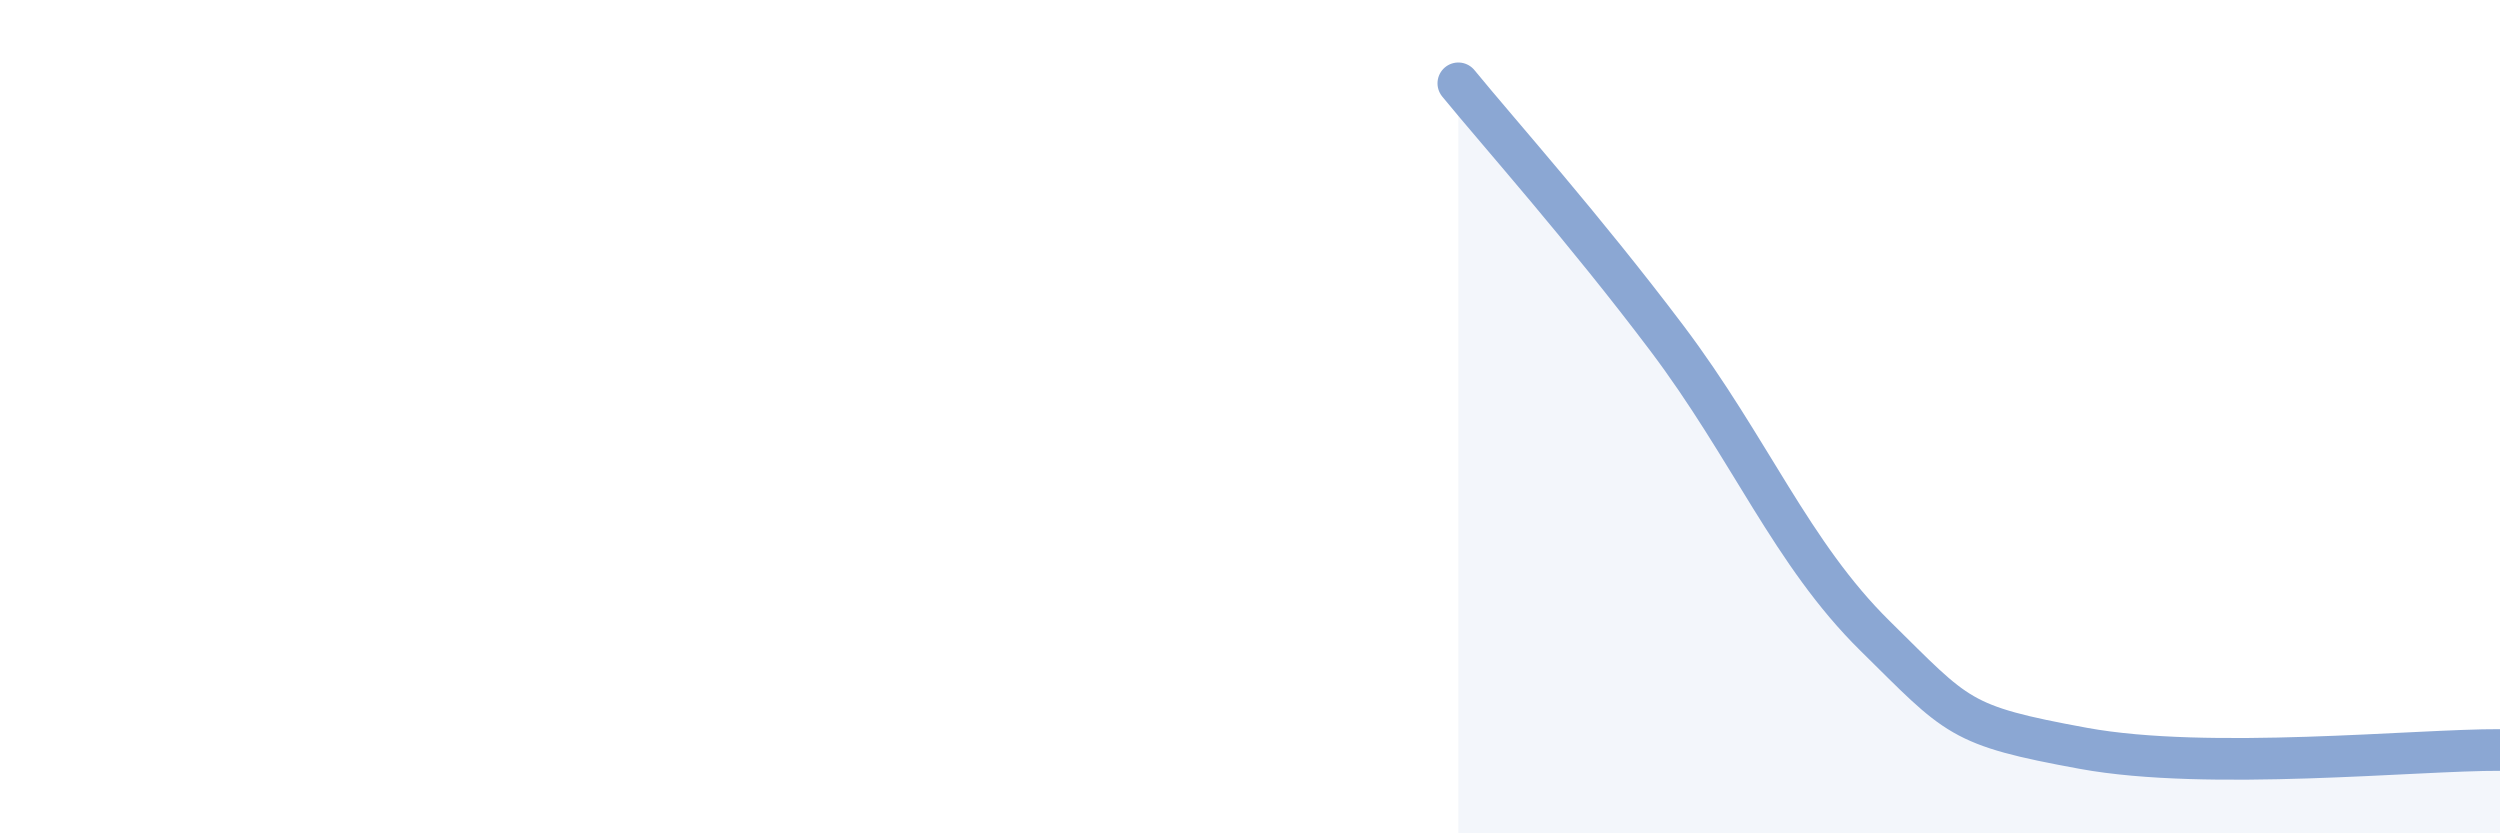 
    <svg width="60" height="20" viewBox="0 0 60 20" xmlns="http://www.w3.org/2000/svg">
      <path
        d="M 35,2 C 36,3.22 38,5.46 40,8.11 C 42,10.76 43,13.29 45,15.26 C 47,17.23 47,17.41 50,17.96 C 53,18.51 58,17.99 60,18L60 20L35 20Z"
        fill="#8ba7d3"
        opacity="0.1"
        stroke-linecap="round"
        stroke-linejoin="round"
      />
      <path
        d="M 35,2 C 36,3.22 38,5.46 40,8.11 C 42,10.76 43,13.29 45,15.26 C 47,17.23 47,17.41 50,17.96 C 53,18.51 58,17.99 60,18"
        stroke="#8ba7d3"
        stroke-width="1"
        fill="none"
        stroke-linecap="round"
        stroke-linejoin="round"
      />
    </svg>
  
